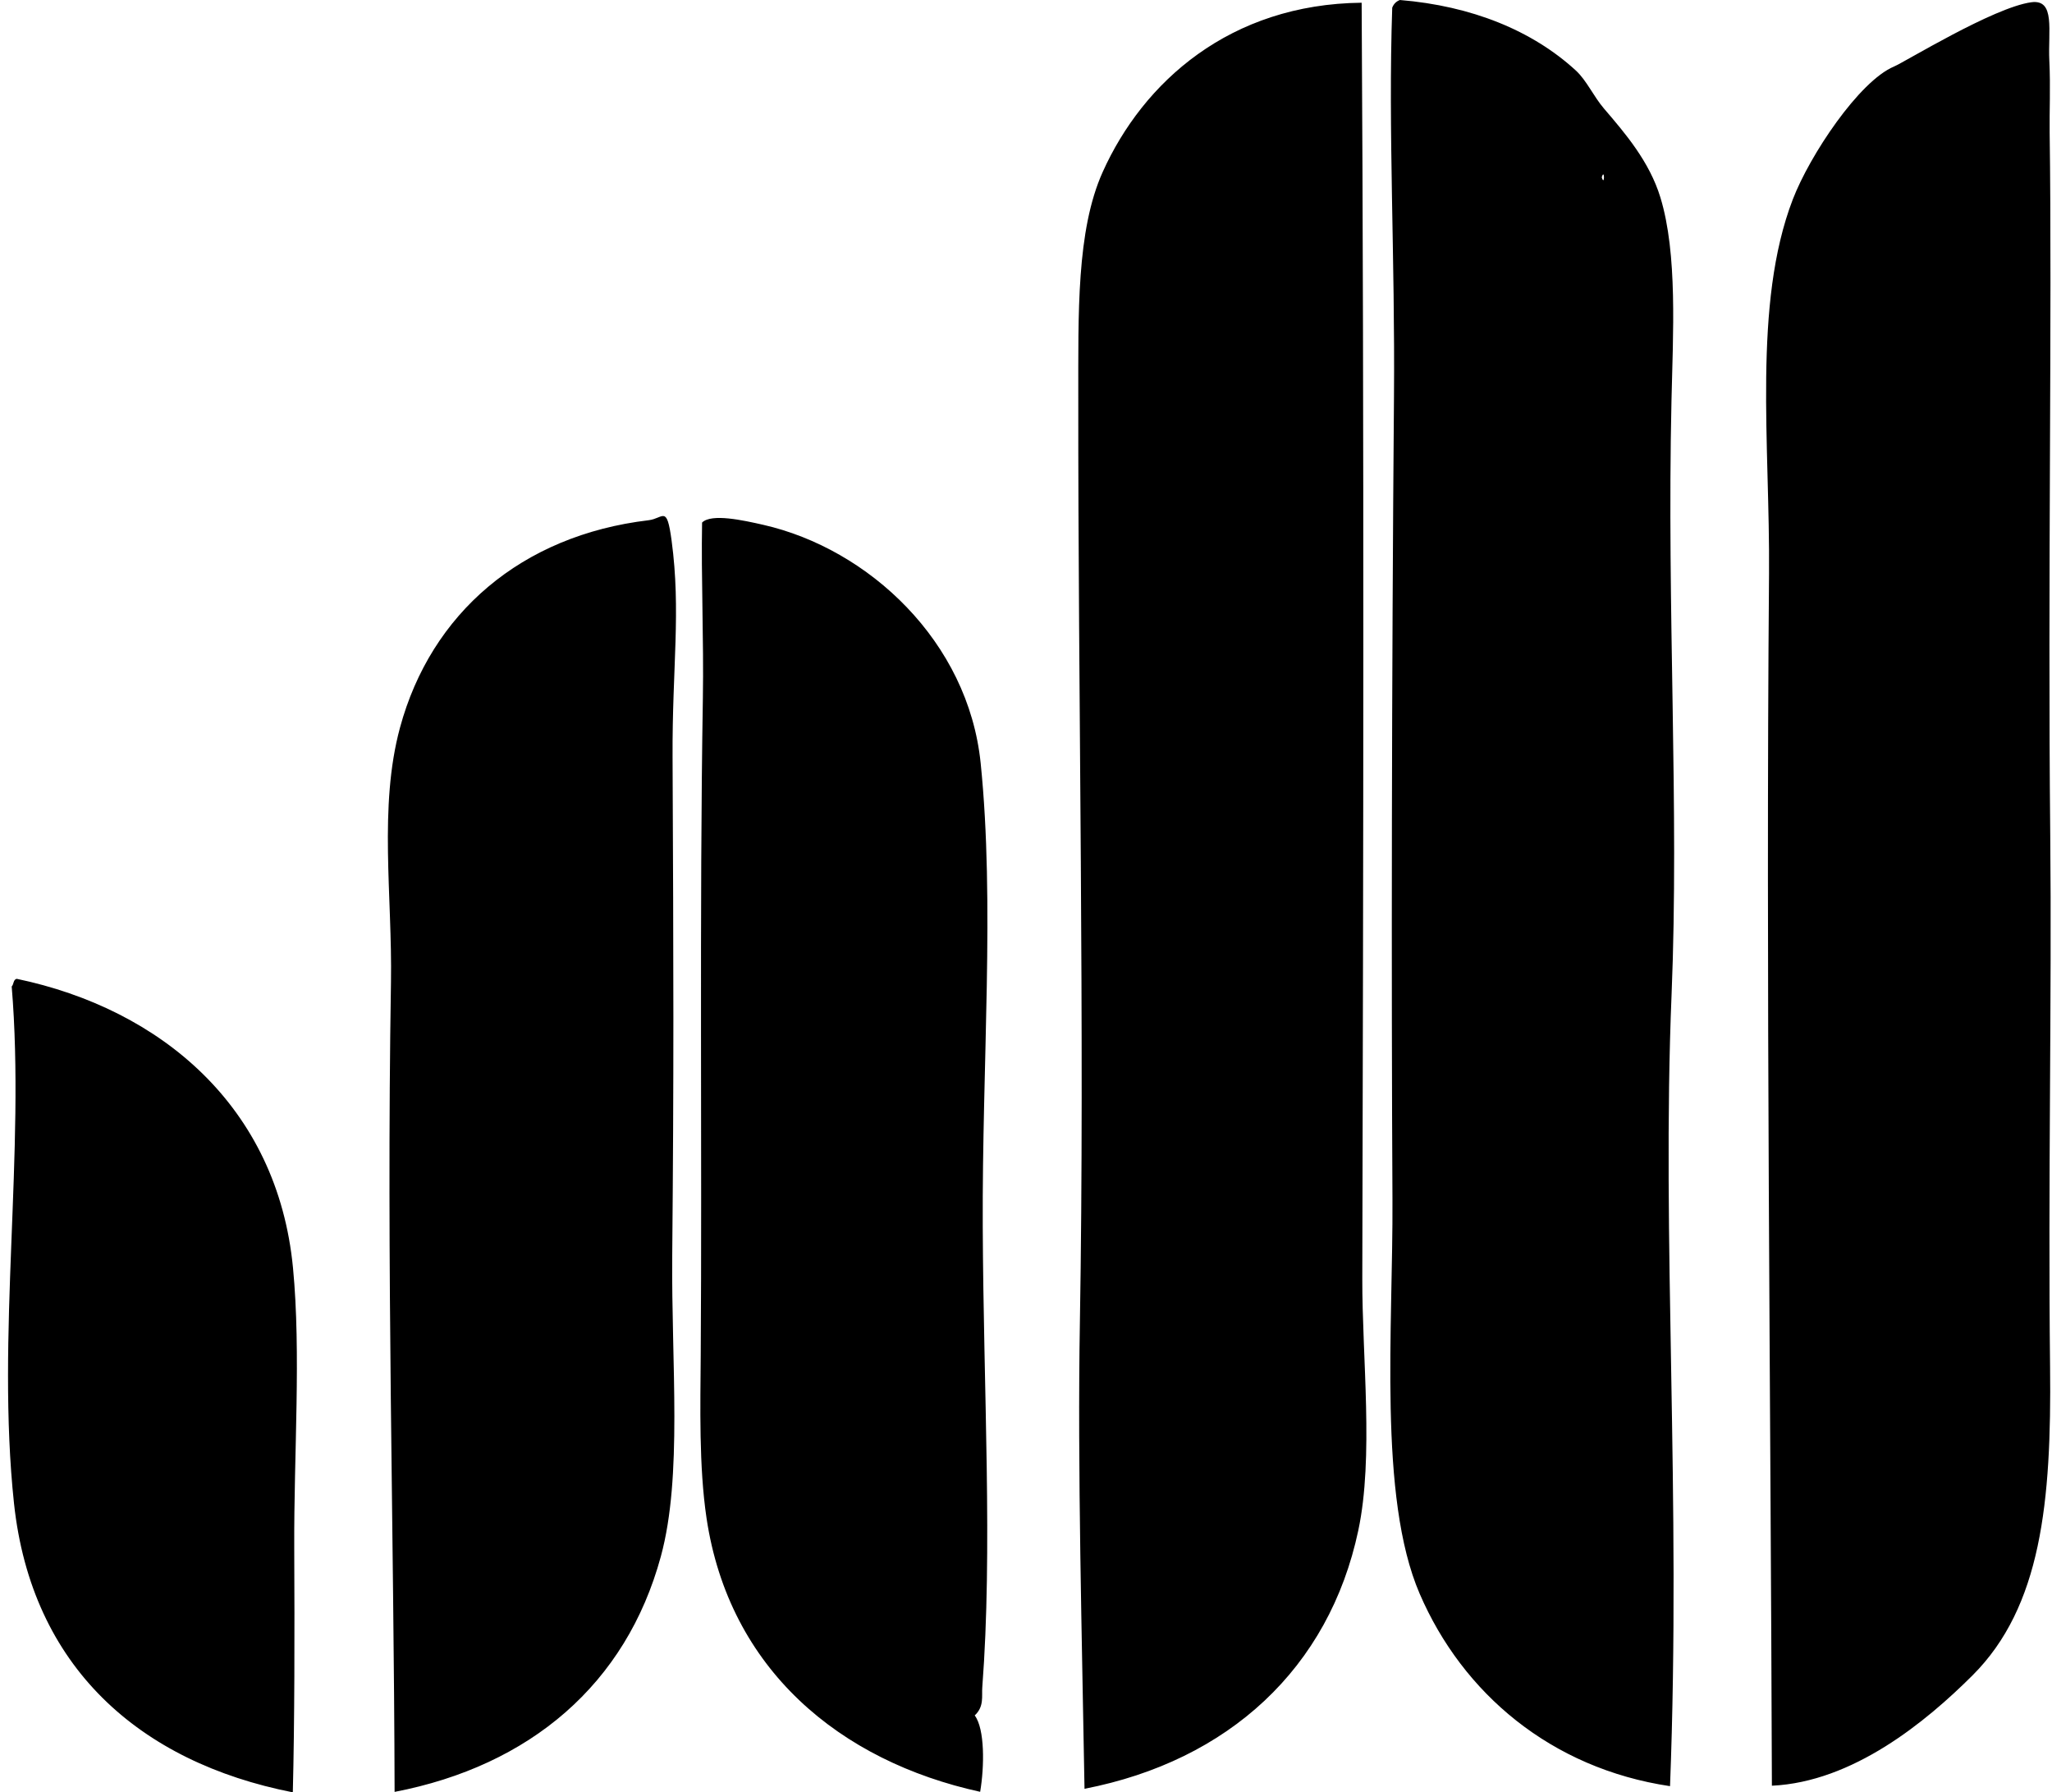 <svg xmlns="http://www.w3.org/2000/svg" width="229" height="200" fill="none" viewBox="0 0 229 200">
  <path fill="#000" fill-rule="evenodd" d="M156.221 0c8.01.661 14.765 3.395 19.639 7.866 1.211 1.114 1.969 2.876 3.142 4.248 2.374 2.768 5.075 5.919 6.295 9.916 1.929 6.304 1.407 15.249 1.237 22.724-.526 23.33.869 45.426.012 66.198-1.126 27.247 1.075 55.93-.173 88.359-13.309-1.984-23.156-10.383-27.937-21.466-4.665-10.814-2.959-29.754-3.04-44.024-.132-24.16-.085-58.581.169-89.496.13-15.673-.662-29.652-.195-43.467.159-.413.441-.697.851-.858Zm22.532 19.786c.327-1.123.334 1.123 0 0ZM151.958.304c.287 48.774.19 95.426.072 142.34-.024 8.833 1.296 19.921-.446 28.129-3.26 15.374-14.479 25.709-30.554 28.832-.275-16.424-.797-35.895-.517-51.99.552-32.087-.211-70.89-.178-103.13.01-9.473-.222-18.747 2.727-25.3C127.578 9.148 137.252.458 151.958.304Zm45.783 198.957c-.133-43.159-.685-90.434-.32-135.237.116-14.422-1.841-30.088 2.653-41.776 1.898-4.935 7.402-13.192 11.297-14.825 1.201-.502 11.093-6.593 15.311-7.17 2.727-.374 1.857 3.183 2.021 6.526.142 2.933.002 5.748.035 7.956.284 20.099-.215 50.535.066 78.414.183 18.012-.251 38.852-.019 59.38.171 15.116-.999 26.775-8.65 34.416-5.227 5.213-13.372 11.899-22.394 12.316Zm-153.704.689c-.067-28.673-.927-58.455-.405-90.346.158-9.645-1.389-19.575 1.009-28.417 3.454-12.738 13.54-21.45 27.742-23.136 1.673-.2 2.021-1.775 2.566 2.26 1.066 7.923.062 14.128.109 24.148.107 23.416.147 35.466-.038 55.685-.107 12.048 1.168 24.577-1.27 33.533-3.874 14.249-14.6 23.362-29.713 26.273Zm64.741-8.531c1.135 1.511 1.085 5.7.606 8.522-15.658-3.424-28.017-13.661-30.537-30.547-.856-5.753-.688-12.536-.647-18.18.156-22.466-.152-49.746.239-73.302.109-6.496-.204-13.524-.088-19.603 1.052-1.043 4.6-.251 6.822.253 11.749 2.67 22.88 12.993 24.268 26.598 1.592 15.597.152 33.488.232 51.708.081 18.521 1.121 36.056-.052 51.423-.078.967.23 2.135-.843 3.128ZM1.868 109.223c16.054 3.357 29.097 14.242 30.83 32.251.914 9.527.094 20.679.139 31.251.045 9.792.04 19.355-.159 27.275-17.11-3.364-29.161-13.993-31.116-32.248-1.995-18.666 1.282-39.281-.256-57.674.24-.23.161-.78.562-.855Z" clip-rule="evenodd"/>
</svg>
